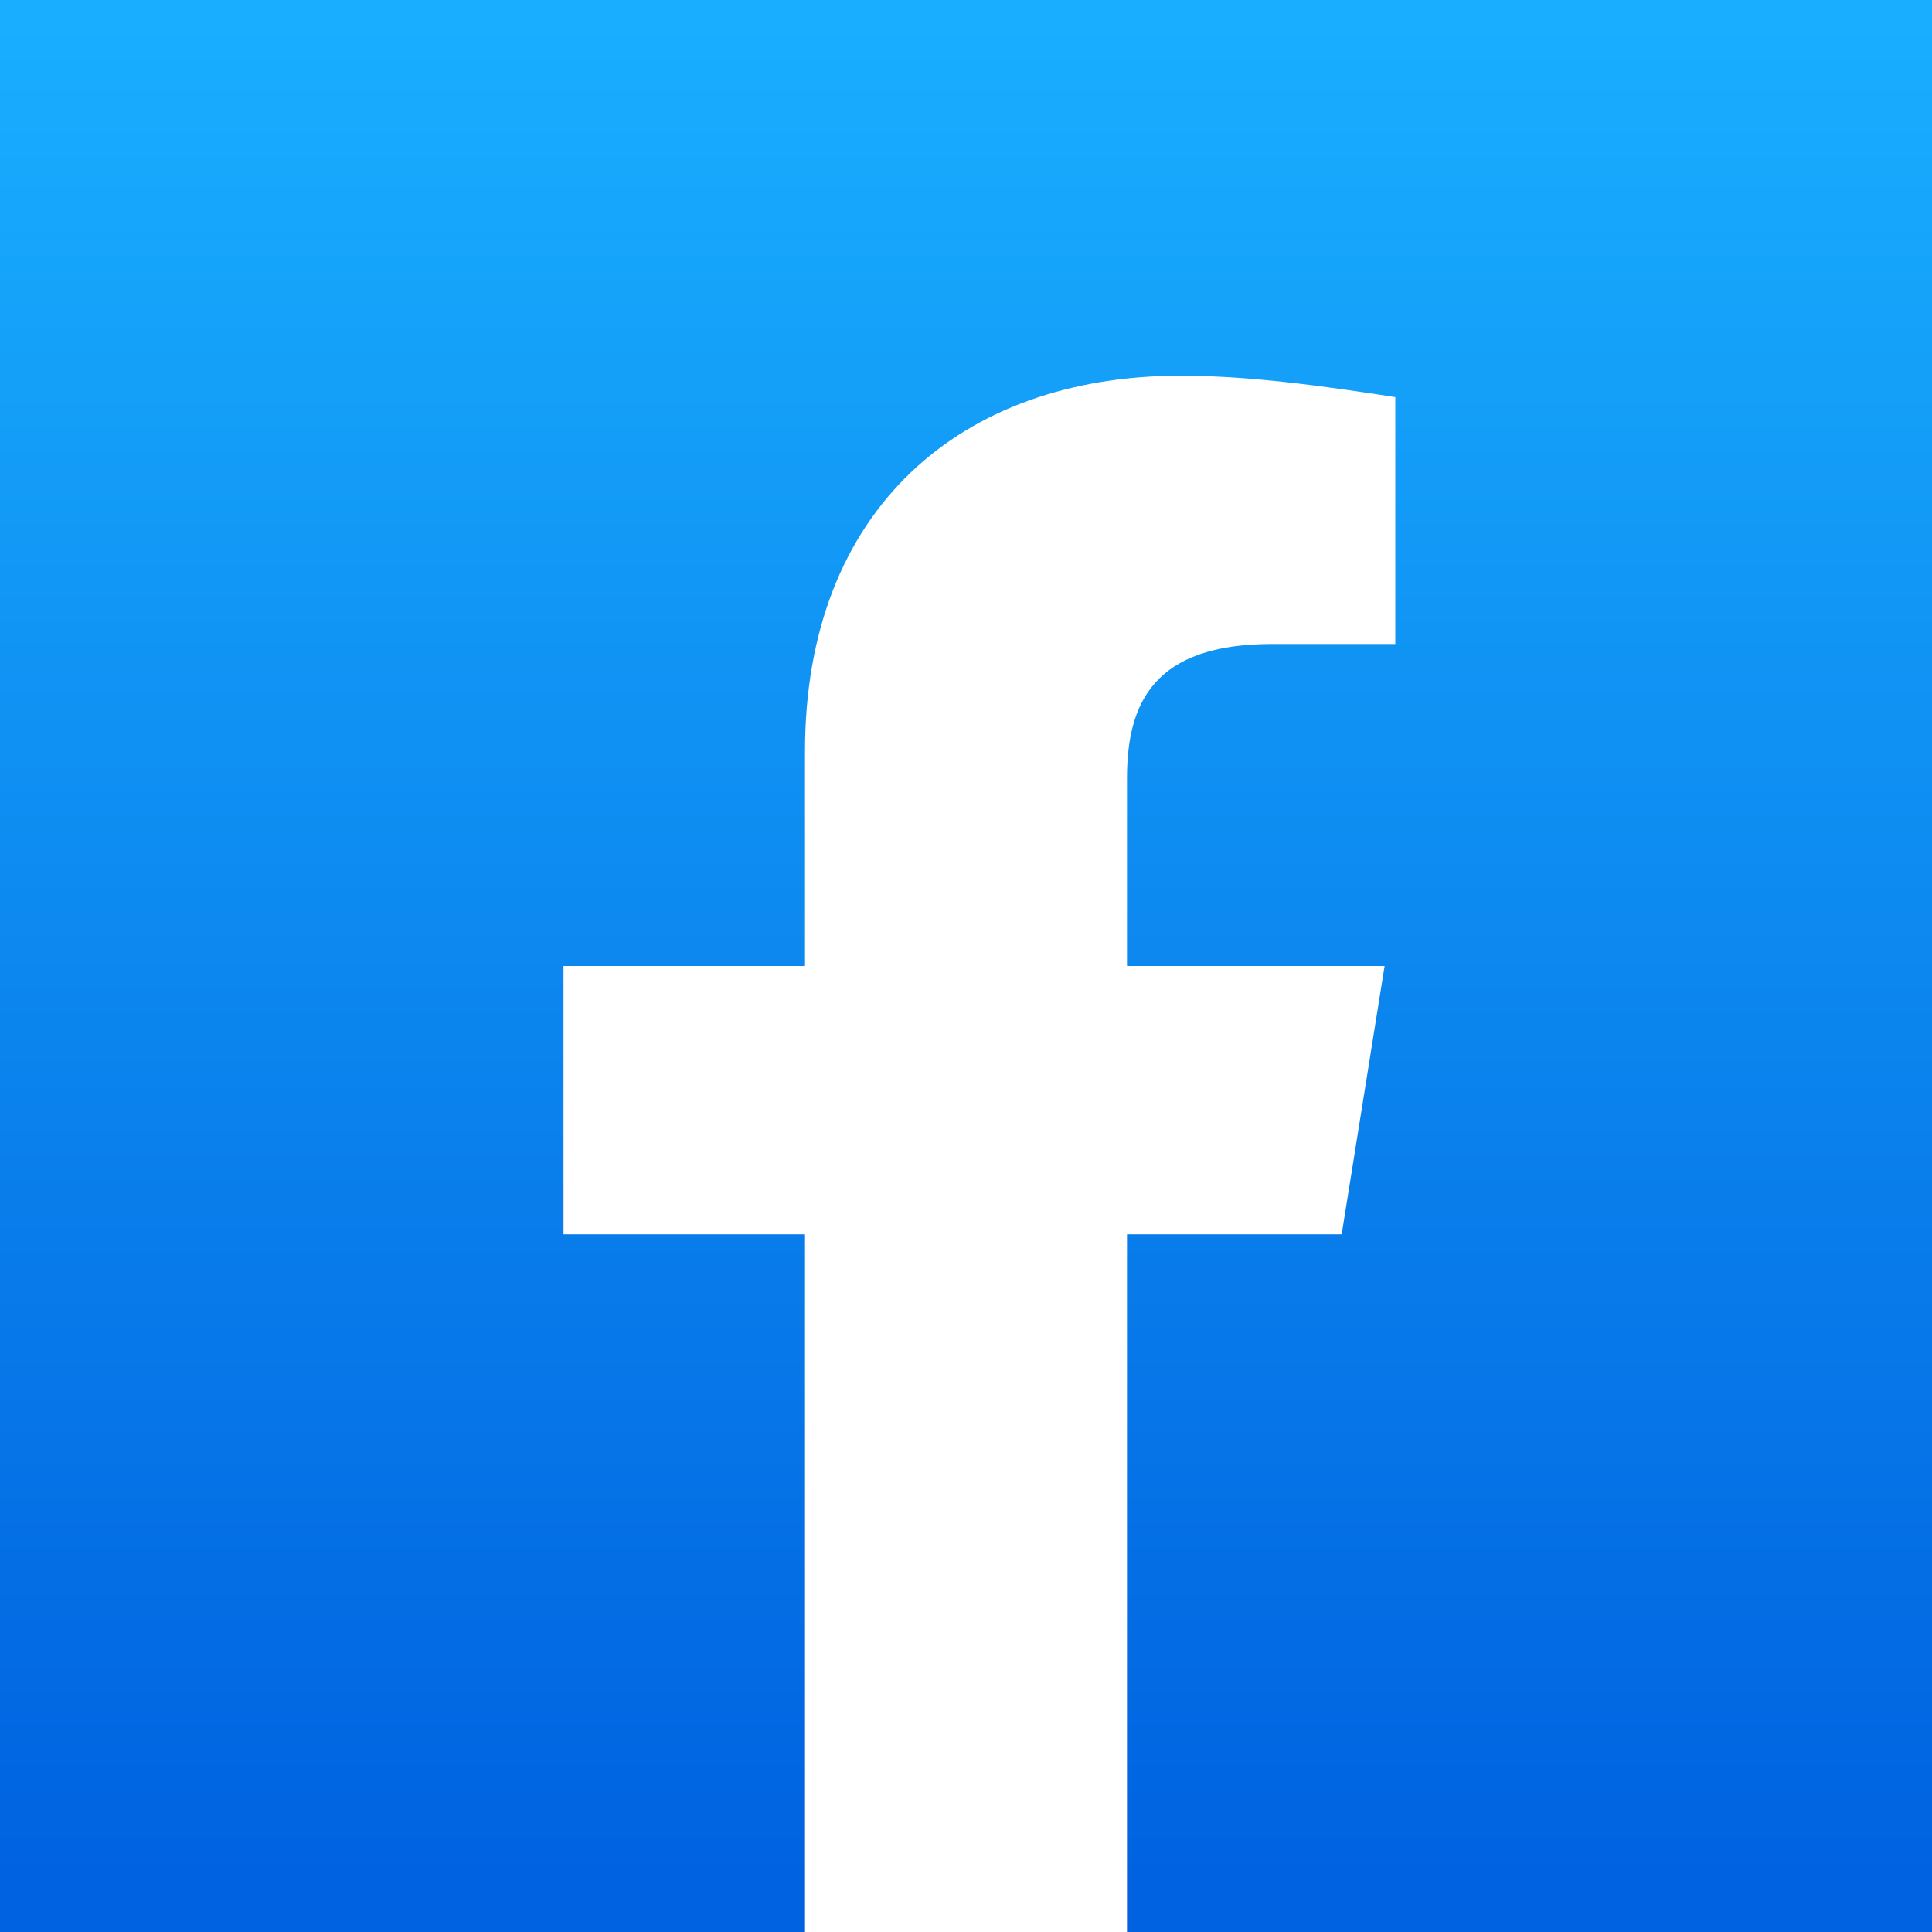 <svg width="24" height="24" viewBox="0 0 24 24" fill="none" xmlns="http://www.w3.org/2000/svg">
<rect x="0" y="0" width="24" height="24" fill="#333333" stroke="none"/>
<rect width="24" height="24" fill="url(#paint0_linear_6178_8650)"/>
<path d="M16.667 15.333L17.2 12H14V9.666C14 8.733 14.333 8 15.8 8H17.333V4.933C16.467 4.8 15.533 4.667 14.667 4.667C11.933 4.667 10 6.333 10 9.333V12H7V15.333H10V24C11.333 24 12.667 24 14 24V15.333H16.667Z" fill="white"/>
<defs>
<linearGradient id="paint0_linear_6178_8650" x1="12" y1="23.299" x2="12" y2="0" gradientUnits="userSpaceOnUse">
<stop stop-color="#0062E0"/>
<stop offset="1" stop-color="#19AFFF"/>
</linearGradient>
</defs>
</svg>
